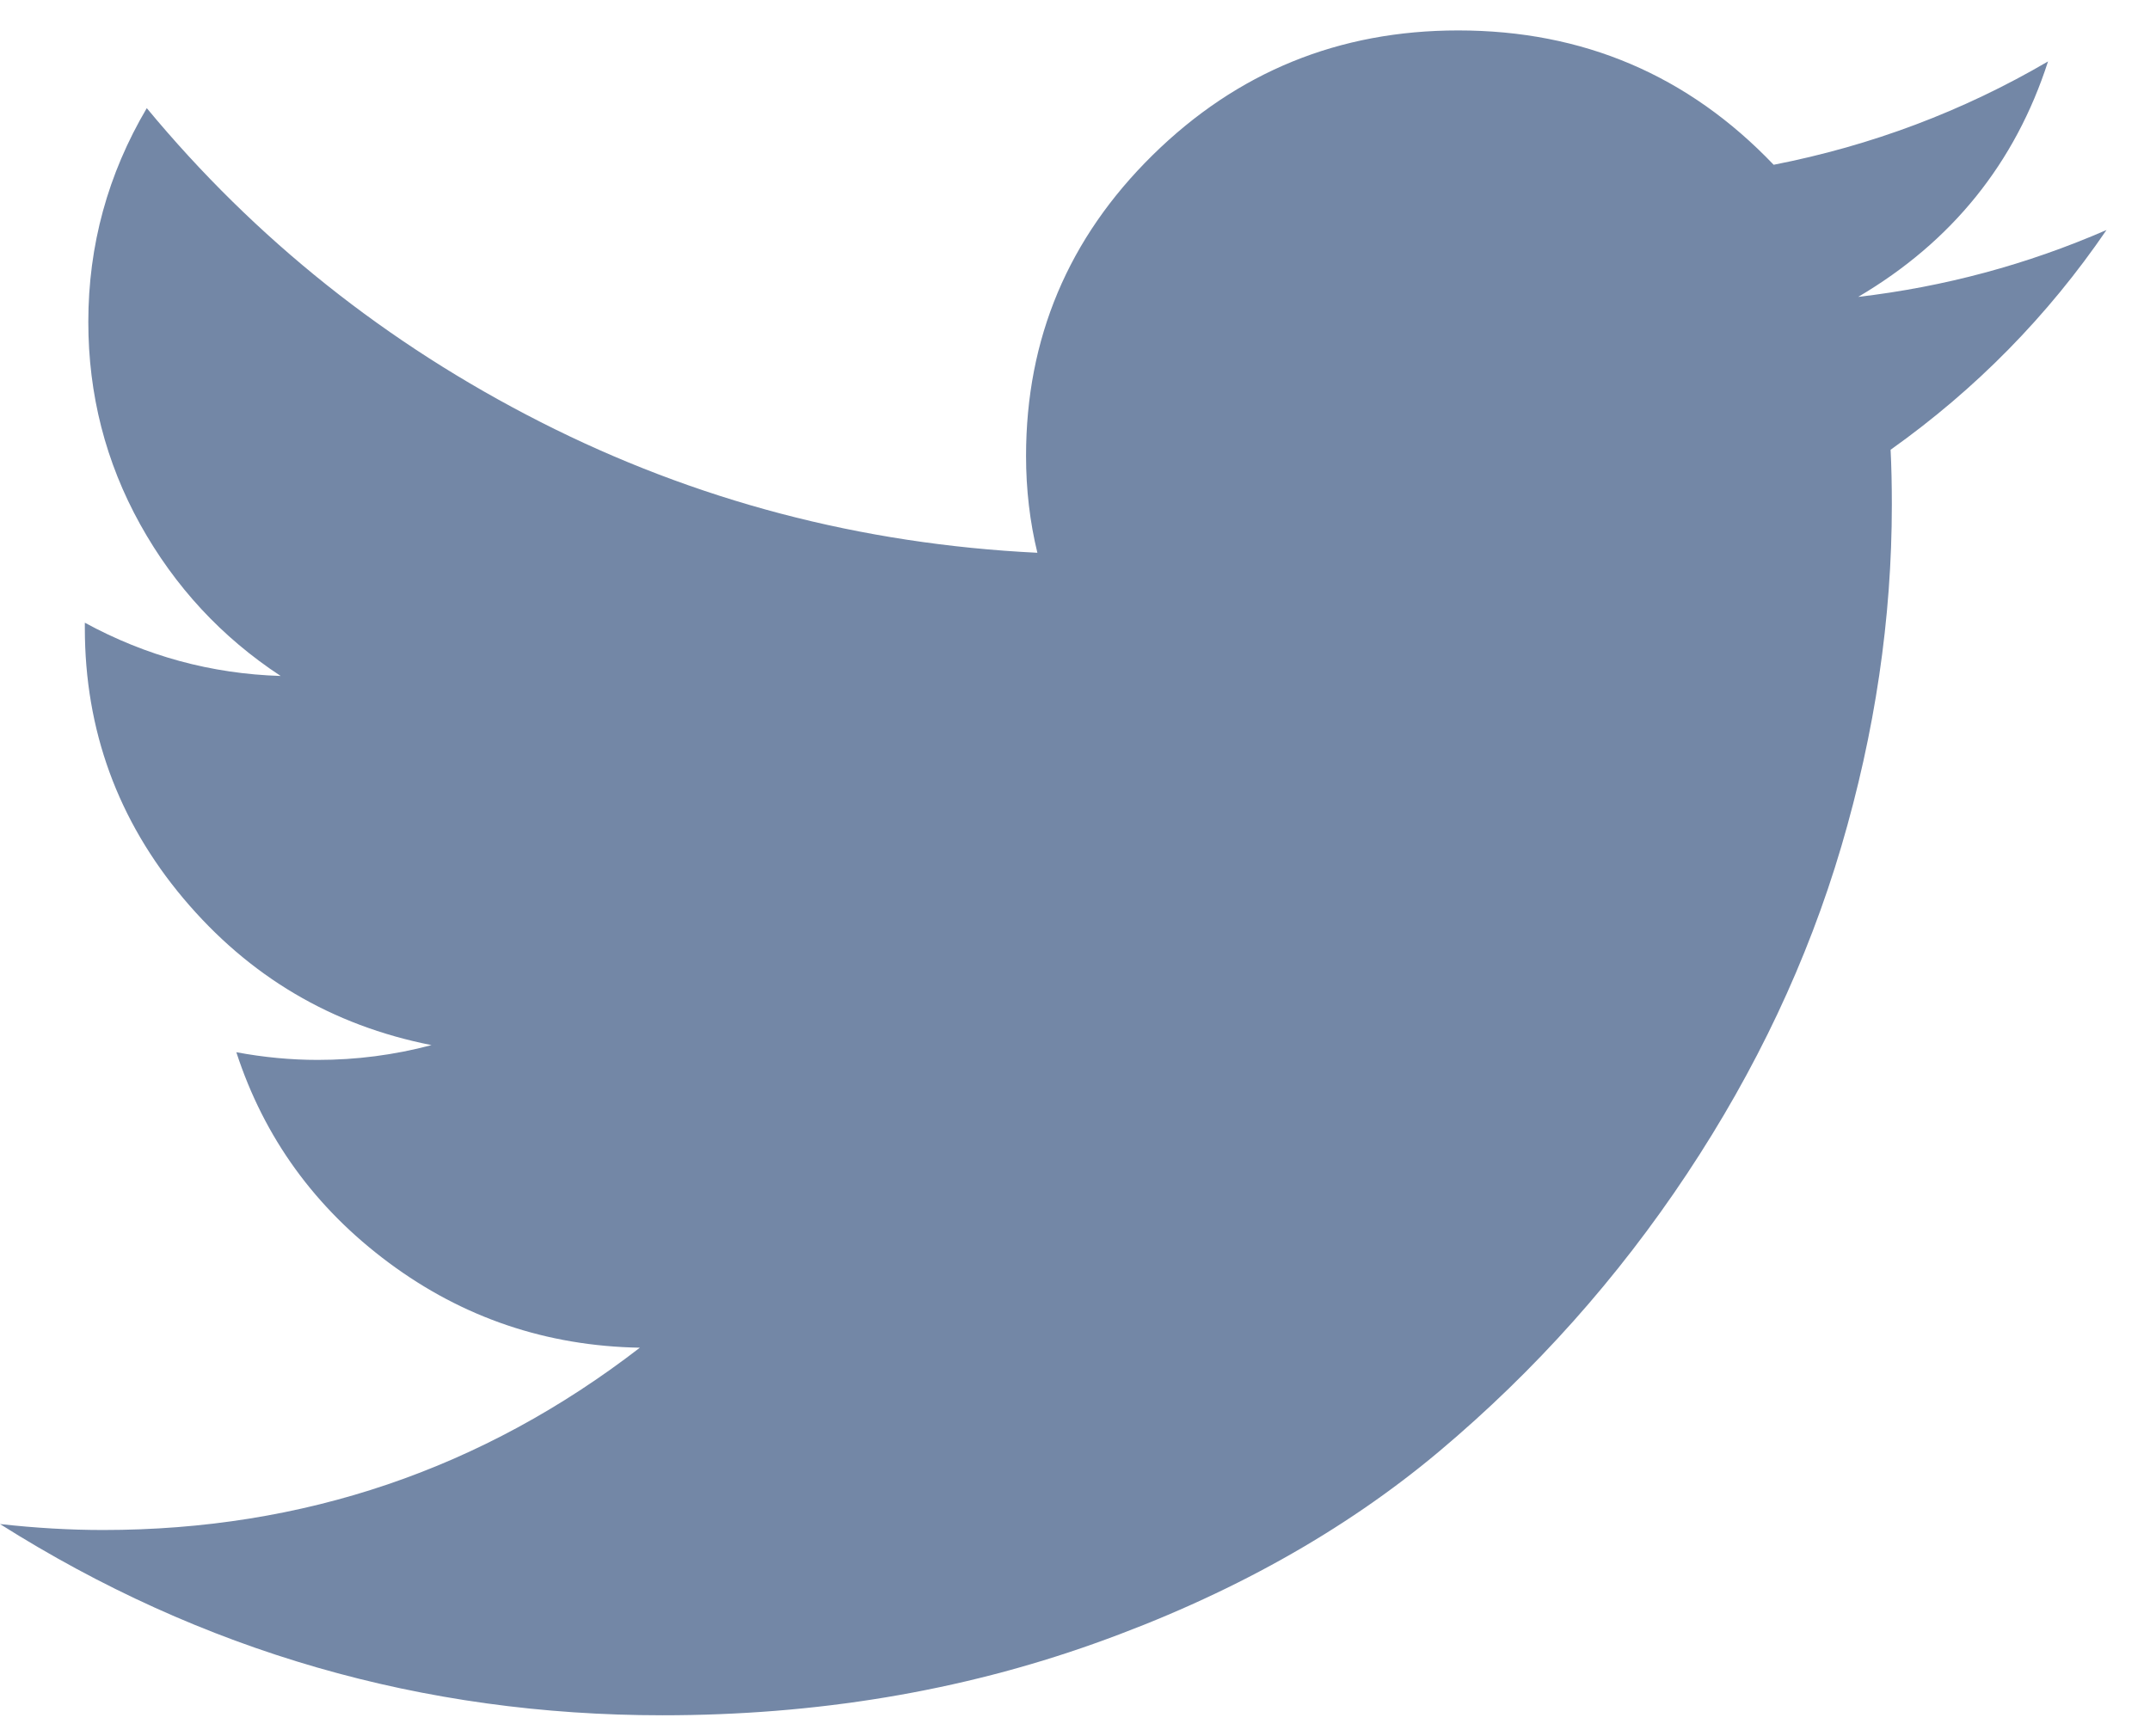 <svg width="26" height="21" viewBox="0 0 26 21" fill="none" xmlns="http://www.w3.org/2000/svg">
<path d="M25.474 2.782C24.764 3.822 23.894 4.707 22.863 5.44C22.873 5.636 22.878 5.858 22.878 6.106C22.878 7.482 22.674 8.859 22.267 10.239C21.86 11.618 21.237 12.938 20.4 14.199C19.563 15.46 18.566 16.578 17.409 17.551C16.251 18.524 14.86 19.3 13.235 19.879C11.611 20.458 9.869 20.747 8.011 20.747C5.111 20.747 2.441 19.976 0 18.434C0.433 18.482 0.849 18.506 1.247 18.506C3.669 18.506 5.833 17.771 7.738 16.301C6.608 16.281 5.597 15.938 4.703 15.274C3.809 14.61 3.194 13.76 2.858 12.727C3.19 12.789 3.519 12.82 3.842 12.82C4.308 12.82 4.767 12.761 5.218 12.641C4.013 12.403 3.013 11.812 2.218 10.867C1.424 9.922 1.026 8.832 1.026 7.596V7.532C1.766 7.935 2.555 8.15 3.394 8.176C2.68 7.707 2.114 7.096 1.695 6.342C1.277 5.588 1.068 4.772 1.068 3.894C1.068 2.968 1.304 2.106 1.775 1.308C3.086 2.892 4.674 4.158 6.54 5.106C8.406 6.054 10.407 6.581 12.545 6.686C12.454 6.312 12.408 5.921 12.408 5.515C12.408 4.094 12.918 2.881 13.939 1.876C14.96 0.871 16.191 0.368 17.634 0.368C19.144 0.368 20.415 0.91 21.449 1.993C22.63 1.762 23.736 1.346 24.767 0.743C24.37 1.973 23.605 2.923 22.471 3.591C23.513 3.469 24.514 3.2 25.474 2.782H25.474Z" fill="#7387A6"/>
</svg>
